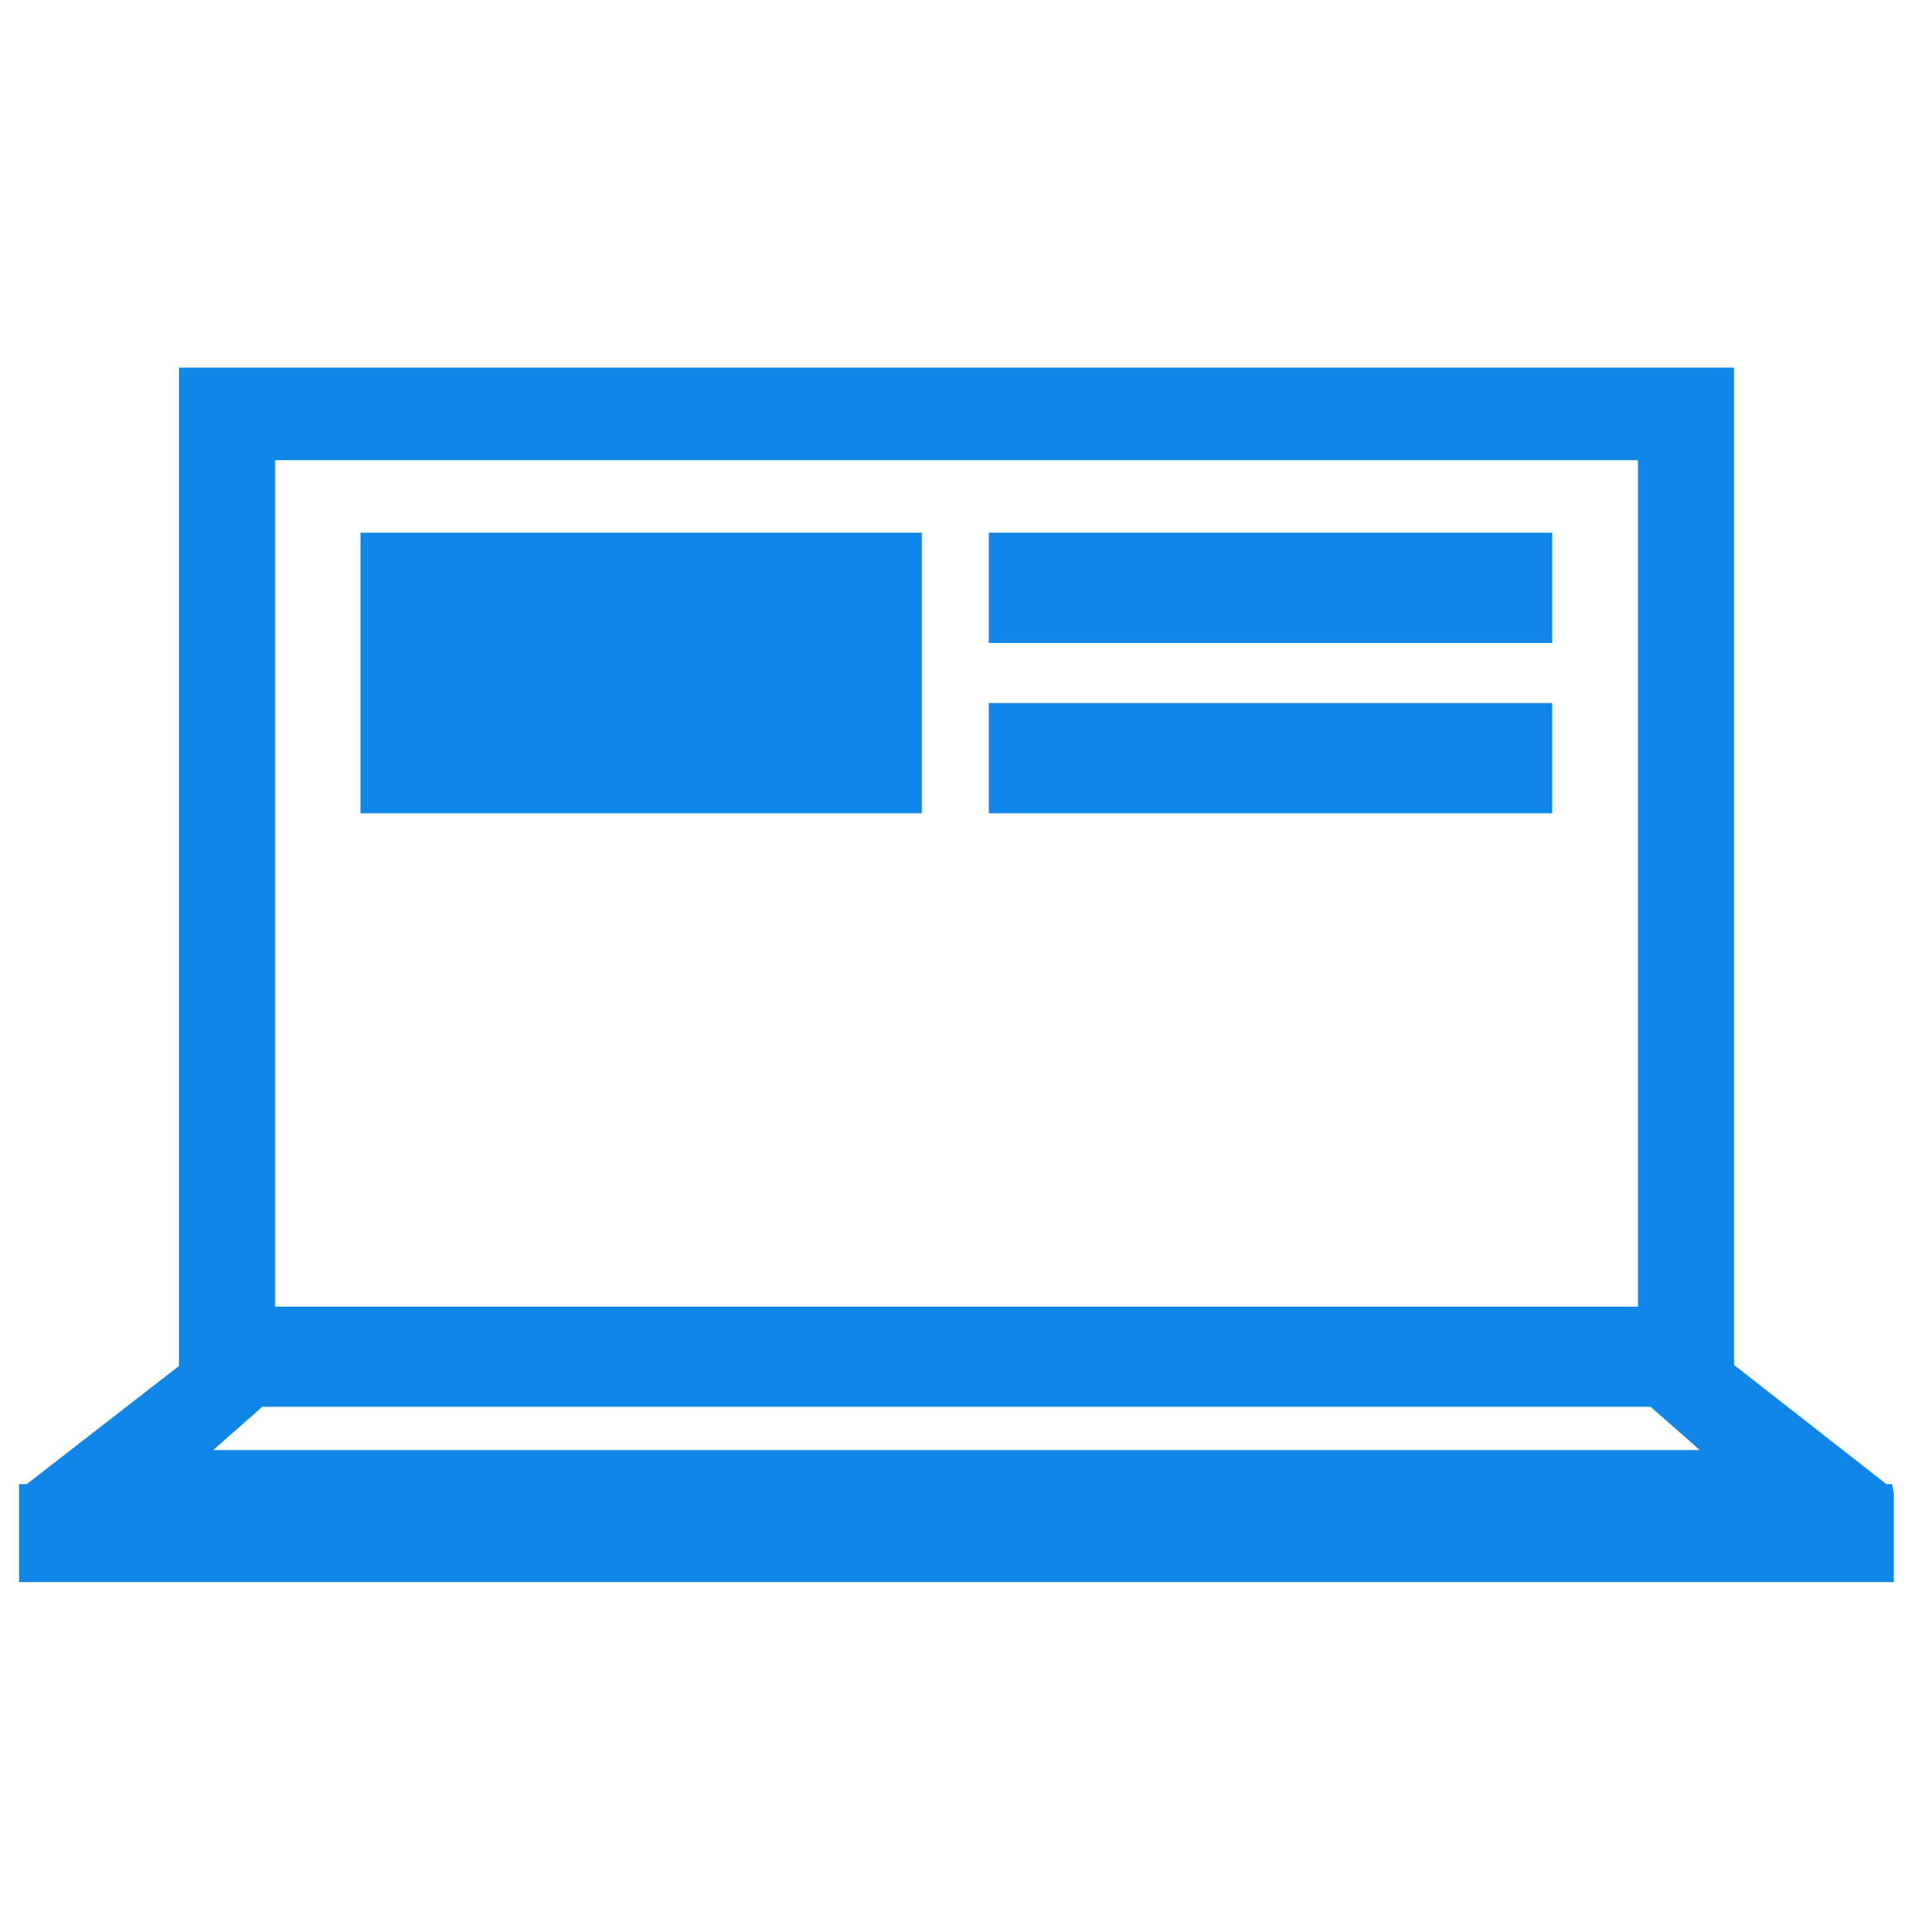 <svg width="106" height="107" xmlns="http://www.w3.org/2000/svg" xmlns:xlink="http://www.w3.org/1999/xlink" xml:space="preserve" overflow="hidden"><g transform="translate(-500 -309)"><g><g><g><g><path d="M554.791 347.943 586.008 347.943 586.008 354.048 554.791 354.048Z" fill="#1086E8" fill-rule="nonzero" fill-opacity="1"/><path d="M519.976 338.509 551.081 338.509 551.081 354.048 519.976 354.048Z" fill="#1086E8" fill-rule="nonzero" fill-opacity="1"/><path d="M604.85 391.212 604.527 391.212 596.084 384.608 596.084 329.366 509.916 329.366 509.916 384.666 501.479 391.212 501.055 391.212 501.055 396.634 604.935 396.634 604.935 391.705 604.845 391.212ZM515.243 381.38 515.243 334.491 590.757 334.491 590.757 381.38 515.243 381.38ZM591.462 386.924 594.186 389.32 511.814 389.32 514.533 386.924 591.467 386.924Z" fill="#1086E8" fill-rule="nonzero" fill-opacity="1"/><path d="M554.791 338.509 586.008 338.509 586.008 344.614 554.791 344.614Z" fill="#1086E8" fill-rule="nonzero" fill-opacity="1"/></g></g></g></g></g></svg>